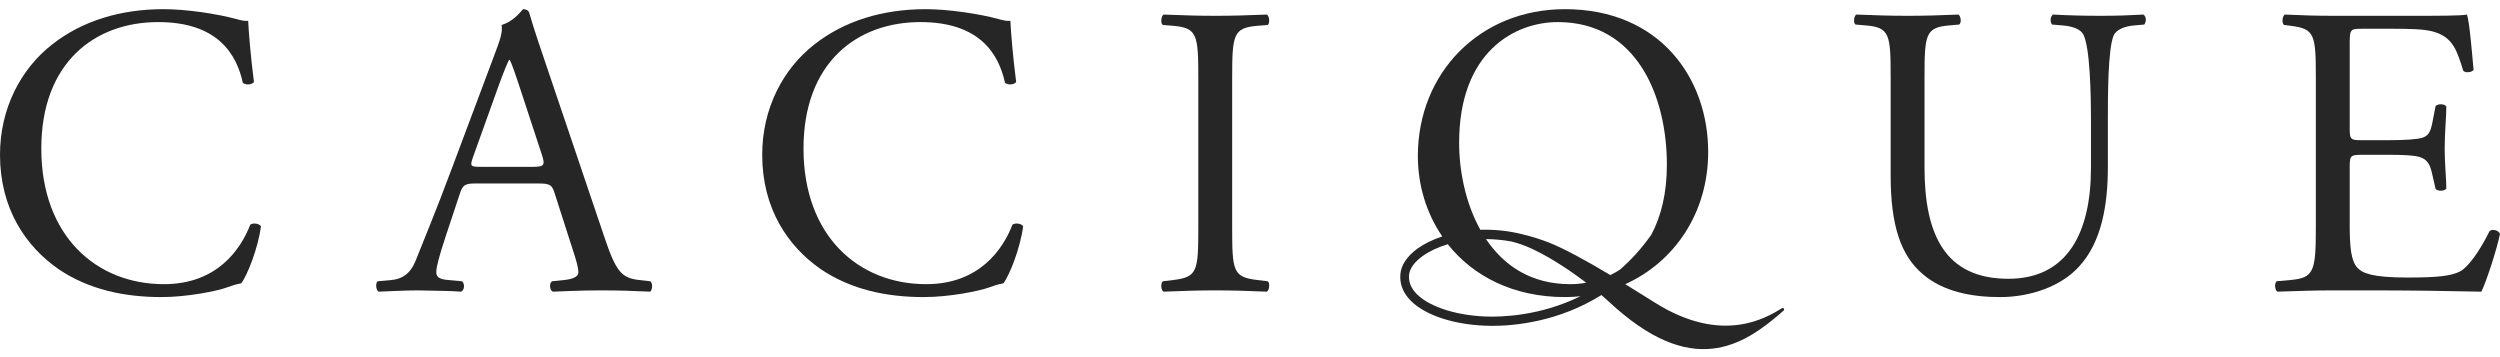 <svg width="84" height="12" viewBox="0 0 84 12" fill="none" xmlns="http://www.w3.org/2000/svg">
<path d="M8.409 7.549C8.089 8.374 7.299 9.548 5.508 9.548C3.233 9.548 1.388 7.927 1.388 4.991C1.388 2.096 3.191 0.742 5.315 0.742C7.326 0.742 7.951 1.832 8.159 2.782C8.256 2.866 8.463 2.852 8.533 2.754C8.421 1.902 8.352 1.02 8.339 0.699C8.215 0.713 8.118 0.686 7.951 0.643C7.299 0.462 6.245 0.308 5.496 0.308C4.051 0.308 2.761 0.699 1.748 1.497C0.694 2.321 0 3.65 0 5.201C0 7.005 0.86 8.276 1.97 9.045C2.984 9.73 4.177 9.982 5.426 9.982C6.314 9.982 7.313 9.772 7.618 9.66C7.77 9.604 7.936 9.548 8.104 9.52C8.312 9.254 8.672 8.331 8.769 7.605C8.713 7.507 8.505 7.48 8.409 7.549Z" fill="#262626"/>
<path d="M34.019 7.549C33.699 8.374 32.908 9.548 31.119 9.548C28.843 9.548 26.998 7.927 26.998 4.991C26.998 2.096 28.801 0.742 30.925 0.742C32.936 0.742 33.56 1.832 33.768 2.782C33.866 2.866 34.074 2.852 34.143 2.754C34.032 1.902 33.962 1.02 33.949 0.699C33.825 0.713 33.727 0.686 33.56 0.643C32.908 0.462 31.854 0.308 31.106 0.308C29.661 0.308 28.371 0.699 27.358 1.497C26.304 2.321 25.61 3.65 25.61 5.201C25.61 7.005 26.47 8.276 27.58 9.045C28.593 9.73 29.787 9.982 31.036 9.982C31.924 9.982 32.923 9.772 33.228 9.66C33.379 9.604 33.546 9.548 33.713 9.52C33.922 9.254 34.282 8.331 34.378 7.605C34.324 7.507 34.116 7.48 34.019 7.549Z" fill="#262626"/>
<path d="M17.894 5.606H16.187C15.797 5.606 15.784 5.593 15.896 5.271L16.769 2.838C16.922 2.419 17.061 2.083 17.103 2.014H17.131C17.213 2.18 17.339 2.558 17.45 2.894L18.199 5.174C18.324 5.55 18.296 5.606 17.894 5.606ZM21.474 9.409C20.877 9.338 20.696 9.129 20.294 7.927L18.393 2.307C18.185 1.692 17.962 1.05 17.783 0.433C17.755 0.335 17.659 0.308 17.575 0.308C17.422 0.489 17.186 0.742 16.853 0.839C16.895 1.064 16.811 1.328 16.617 1.832L15.202 5.606C14.62 7.171 14.231 8.08 13.98 8.723C13.787 9.226 13.482 9.381 13.148 9.409L12.691 9.45C12.607 9.52 12.634 9.744 12.718 9.8C13.093 9.787 13.593 9.757 14.05 9.757C14.701 9.772 15.133 9.772 15.493 9.8C15.618 9.744 15.618 9.52 15.522 9.45L15.063 9.409C14.729 9.381 14.66 9.297 14.66 9.129C14.66 8.976 14.758 8.598 14.966 7.969L15.453 6.5C15.549 6.208 15.633 6.165 15.978 6.165H18.074C18.49 6.165 18.547 6.208 18.643 6.515L19.253 8.416C19.365 8.752 19.434 9.003 19.434 9.156C19.434 9.297 19.24 9.381 18.948 9.409L18.547 9.45C18.448 9.52 18.462 9.744 18.574 9.8C18.975 9.787 19.503 9.757 20.17 9.757C20.794 9.757 21.279 9.772 21.848 9.8C21.918 9.744 21.945 9.52 21.848 9.45L21.474 9.409Z" fill="#262626"/>
<path d="M83.653 7.759C83.293 8.486 82.918 8.976 82.668 9.115C82.364 9.268 81.96 9.325 80.891 9.325C79.671 9.325 79.379 9.17 79.213 9.003C78.992 8.766 78.95 8.29 78.95 7.549V5.579C78.95 5.215 78.992 5.201 79.407 5.201H80.212C80.752 5.201 81.087 5.215 81.281 5.271C81.558 5.34 81.655 5.55 81.711 5.802L81.835 6.347C81.905 6.431 82.141 6.431 82.197 6.333C82.197 6.026 82.141 5.495 82.141 4.991C82.141 4.459 82.197 3.914 82.197 3.579C82.141 3.481 81.905 3.481 81.835 3.565L81.724 4.138C81.655 4.488 81.558 4.572 81.392 4.627C81.226 4.684 80.794 4.711 80.212 4.711H79.407C78.992 4.711 78.95 4.711 78.95 4.319V1.524C78.95 0.993 78.95 0.966 79.366 0.966H80.365C80.975 0.966 81.419 0.979 81.711 1.05C82.433 1.23 82.557 1.72 82.765 2.376C82.834 2.46 83.057 2.433 83.112 2.349C83.057 1.734 82.973 0.729 82.891 0.489C82.723 0.531 81.905 0.531 81.017 0.531H78.408C77.839 0.531 77.368 0.517 76.771 0.489C76.687 0.531 76.659 0.783 76.743 0.839L76.966 0.867C77.784 0.966 77.812 1.175 77.812 2.629V7.661C77.812 9.129 77.743 9.338 76.952 9.409L76.494 9.45C76.41 9.534 76.439 9.757 76.521 9.8C77.341 9.772 77.812 9.757 78.408 9.757H79.656C80.891 9.757 82.128 9.772 83.376 9.8C83.556 9.422 83.903 8.345 84 7.857C83.945 7.732 83.751 7.689 83.653 7.759Z" fill="#262626"/>
<path d="M42.248 0.867L42.595 0.839C42.678 0.783 42.65 0.531 42.566 0.489C41.874 0.517 41.401 0.531 40.846 0.531C40.263 0.531 39.792 0.517 39.097 0.489C39.014 0.531 38.986 0.783 39.07 0.839L39.417 0.867C40.235 0.936 40.263 1.175 40.263 2.657V7.634C40.263 9.115 40.235 9.31 39.417 9.409L39.07 9.45C38.986 9.534 39.014 9.757 39.097 9.8C39.792 9.772 40.263 9.757 40.846 9.757C41.401 9.757 41.874 9.772 42.566 9.8C42.65 9.757 42.678 9.507 42.595 9.45L42.248 9.409C41.428 9.31 41.401 9.115 41.401 7.634V2.657C41.401 1.175 41.428 0.936 42.248 0.867Z" fill="#262626"/>
<path d="M70.561 0.531C70.02 0.531 69.506 0.517 68.979 0.489C68.895 0.546 68.868 0.729 68.95 0.825L69.298 0.854C69.644 0.882 69.894 0.979 69.993 1.146C70.227 1.567 70.256 3.173 70.256 4.041V5.648C70.256 7.773 69.493 9.367 67.48 9.367C65.358 9.367 64.664 7.885 64.664 5.634V2.615C64.664 1.161 64.691 0.923 65.497 0.854L65.829 0.825C65.913 0.77 65.885 0.531 65.802 0.489C65.122 0.517 64.664 0.531 64.095 0.531C63.539 0.531 63.067 0.517 62.374 0.489C62.291 0.531 62.262 0.77 62.346 0.825L62.693 0.854C63.499 0.923 63.526 1.161 63.526 2.615V5.914C63.526 7.577 63.873 8.598 64.608 9.213C65.288 9.8 66.245 9.982 67.204 9.982C68.229 9.982 69.257 9.618 69.852 8.96C70.631 8.123 70.824 6.836 70.824 5.62V4.041C70.824 3.257 70.824 1.649 71.019 1.189C71.102 1.007 71.365 0.882 71.712 0.854L72.046 0.825C72.115 0.742 72.128 0.56 72.018 0.489C71.519 0.517 71.144 0.531 70.561 0.531Z" fill="#262626"/>
<path d="M54.107 9.242C53.286 8.749 52.517 8.333 52.029 8.144C51.76 8.039 51.482 7.954 51.229 7.891C50.707 7.752 50.205 7.706 49.74 7.721C49.242 6.829 49.027 5.748 49.027 4.796C49.027 1.734 50.901 0.742 52.343 0.742C54.994 0.742 56.007 3.23 56.007 5.536C56.007 6.5 55.81 7.276 55.486 7.883C55.158 8.352 54.801 8.737 54.43 9.061C54.326 9.129 54.217 9.188 54.107 9.242ZM52.76 9.548C51.437 9.548 50.523 8.917 49.93 8.033C50.205 8.036 50.495 8.06 50.791 8.116C51.013 8.17 51.253 8.253 51.531 8.386C52.223 8.717 52.901 9.199 53.298 9.5C53.121 9.531 52.941 9.548 52.76 9.548ZM49.9 10.634C48.846 10.591 47.919 10.267 47.538 9.808C47.393 9.635 47.328 9.445 47.344 9.243C47.36 9.032 47.52 8.807 47.793 8.609C48.015 8.448 48.307 8.307 48.646 8.206C49.493 9.274 50.841 9.982 52.579 9.982C52.755 9.982 52.93 9.972 53.101 9.954C51.748 10.619 50.448 10.657 49.9 10.634ZM55.602 10.166C55.283 9.966 54.946 9.755 54.609 9.548C56.259 8.803 57.395 7.16 57.395 5.103C57.395 2.643 55.785 0.308 52.579 0.308C49.721 0.308 47.64 2.447 47.64 5.242C47.64 6.227 47.928 7.166 48.46 7.944C48.133 8.054 47.849 8.192 47.627 8.353C47.276 8.609 47.076 8.909 47.052 9.217C47.029 9.507 47.118 9.774 47.318 10.013C47.756 10.539 48.742 10.896 49.889 10.943C49.959 10.947 50.042 10.949 50.134 10.949C50.908 10.949 52.38 10.807 53.808 9.913C53.891 9.984 53.971 10.056 54.042 10.122C56.846 12.744 58.552 11.647 59.931 10.435C59.95 10.418 59.952 10.389 59.938 10.37C59.925 10.348 59.898 10.342 59.877 10.354C59.376 10.66 57.883 11.604 55.602 10.166Z" fill="#262626"/>
</svg>
